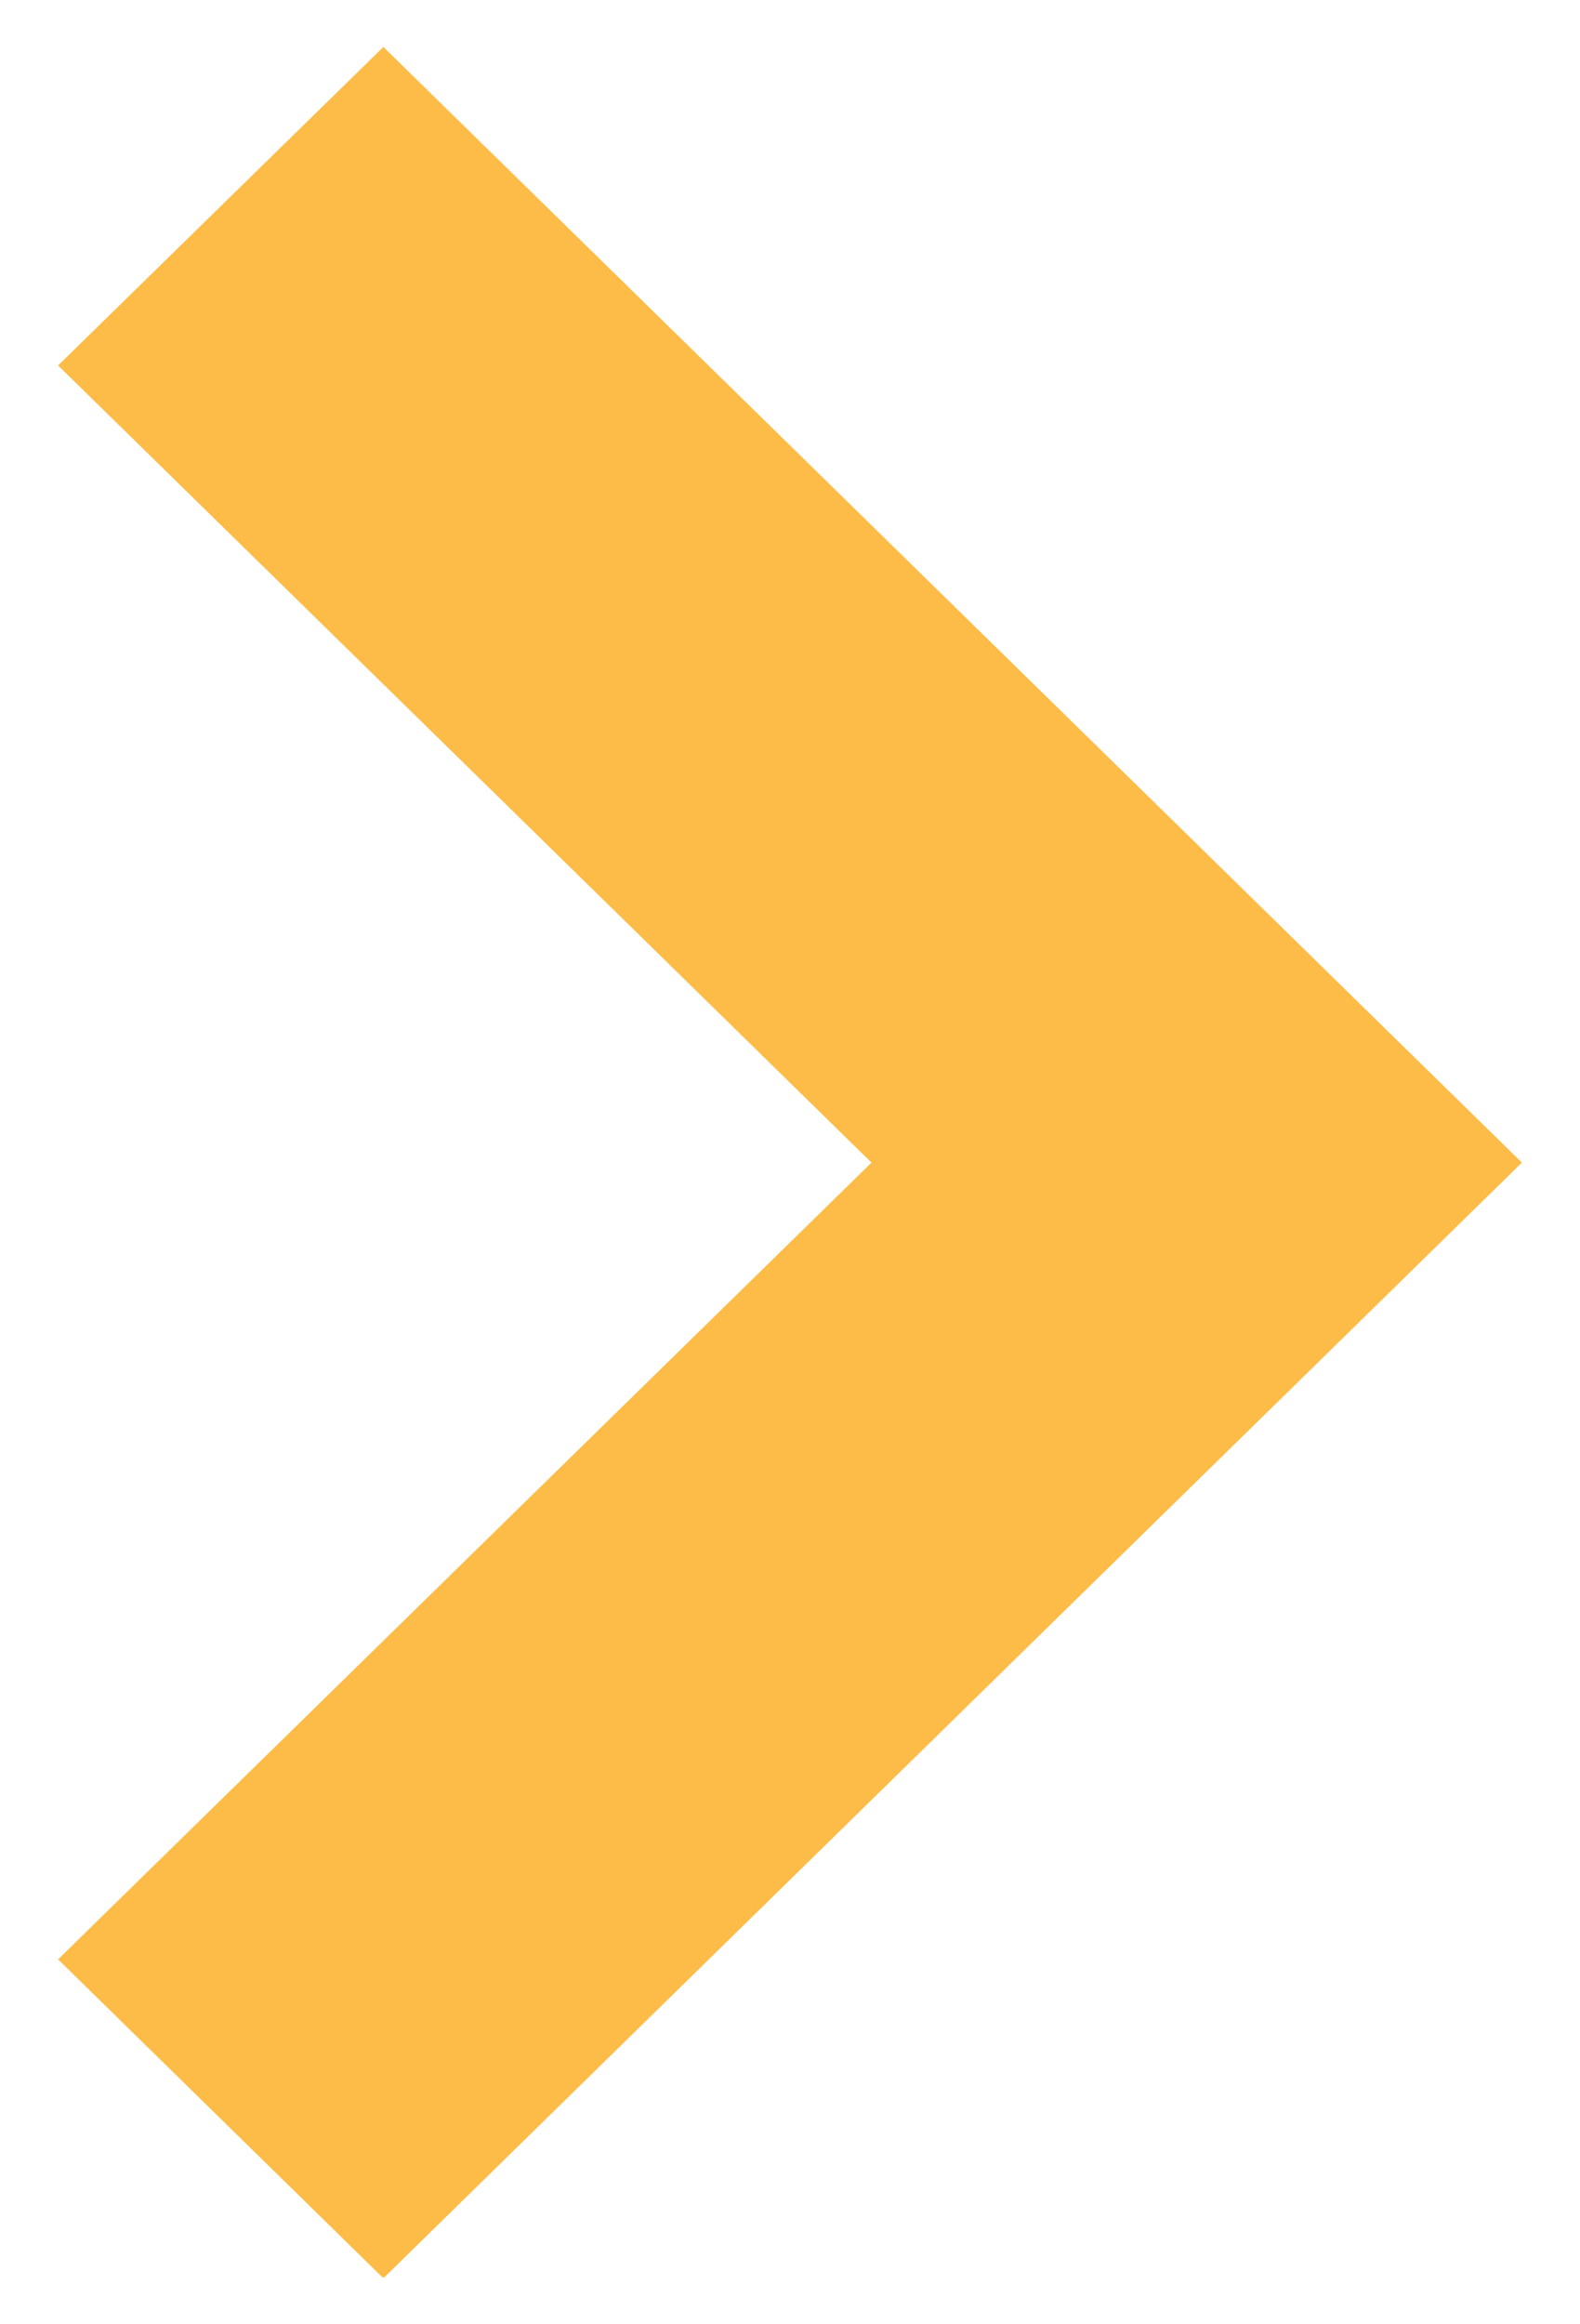 <svg width="17" height="25" viewBox="0 0 17 25" fill="none" xmlns="http://www.w3.org/2000/svg">
<path d="M4.116 24.496L0.625 21.075L9.377 12.505L0.625 3.931L4.125 0.505L16.375 12.505L4.134 24.496H4.116Z" fill="#FCBC47"/>
</svg>
